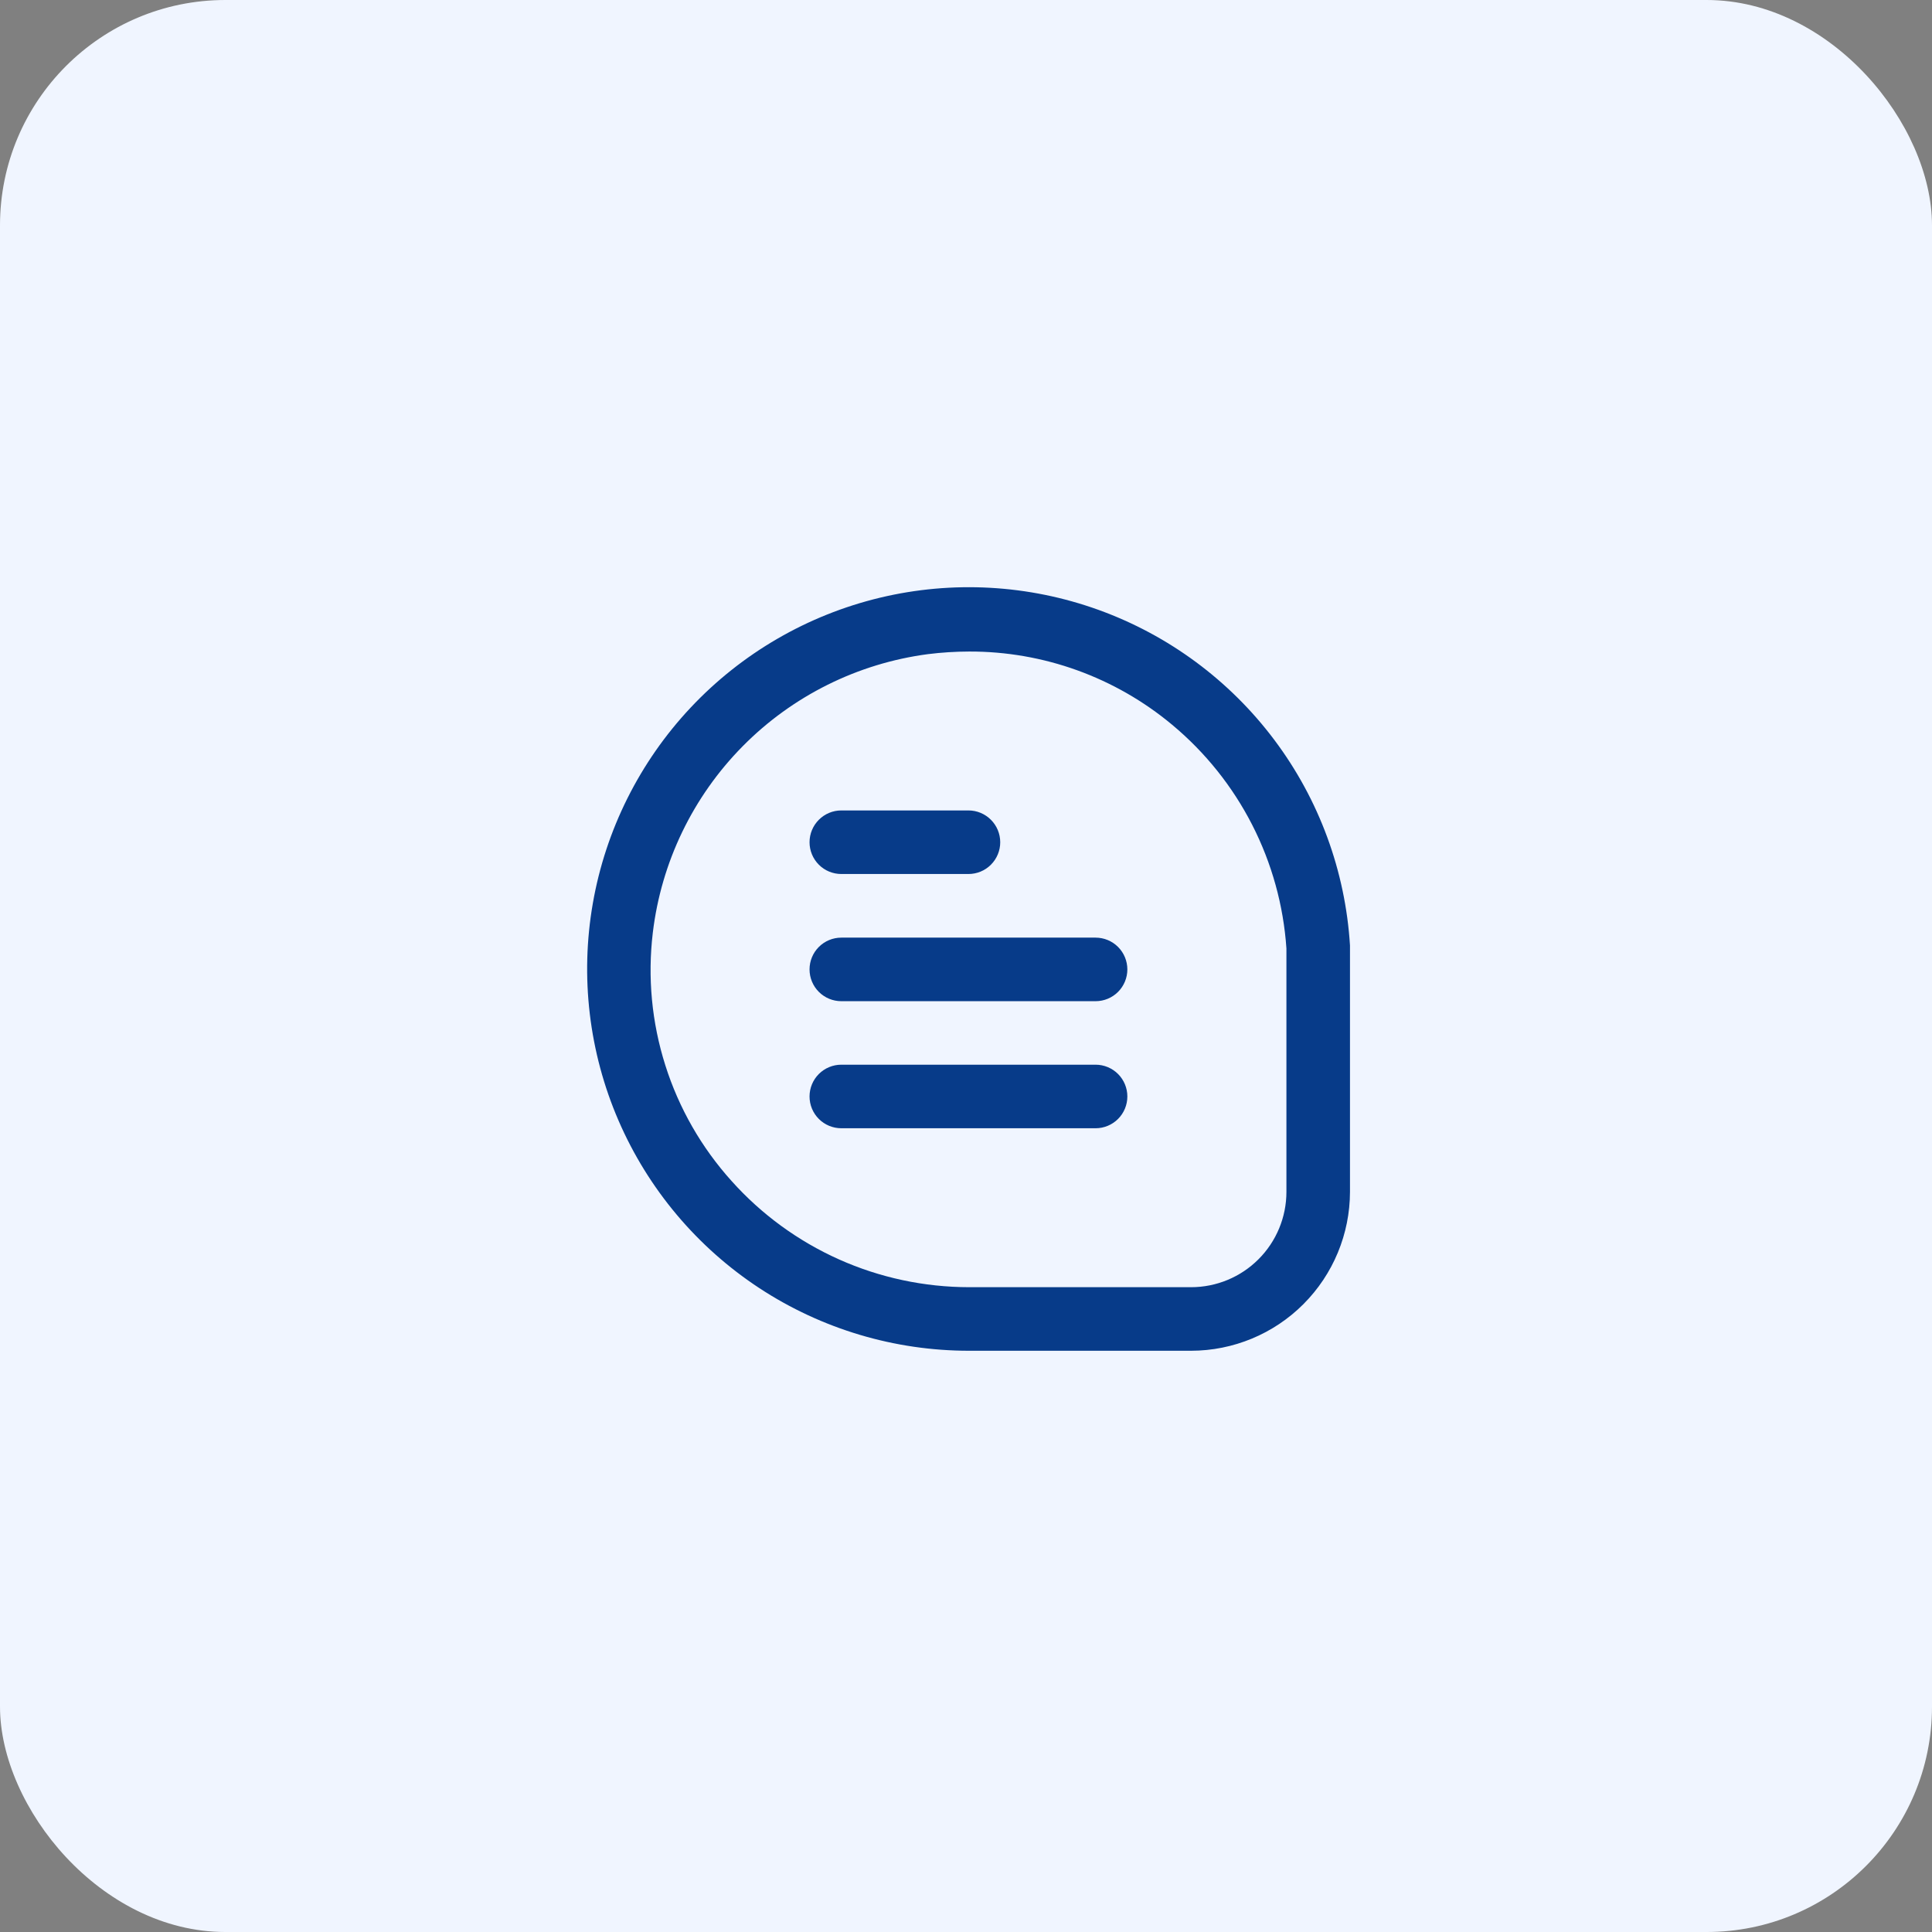 <svg width="60" height="60" viewBox="0 0 60 60" fill="none" xmlns="http://www.w3.org/2000/svg">
<rect x="0" y="0" width="60" height="60" fill="#808080" stroke="none"/>
<rect width="60" height="60" rx="7" fill="#F0F5FF"/>
<path d="M41.925 29.361C41.782 27.052 40.967 24.834 39.579 22.983C38.191 21.131 36.292 19.726 34.115 18.94C31.938 18.155 29.579 18.023 27.329 18.562C25.078 19.102 23.035 20.288 21.45 21.974C19.866 23.66 18.809 25.774 18.411 28.053C18.013 30.333 18.291 32.679 19.21 34.803C20.129 36.926 21.65 38.735 23.584 40.005C25.519 41.274 27.783 41.95 30.097 41.949H36.989C38.298 41.948 39.553 41.428 40.478 40.502C41.403 39.577 41.923 38.322 41.925 37.014V29.361ZM39.951 37.014C39.951 37.799 39.639 38.553 39.083 39.108C38.528 39.663 37.775 39.975 36.989 39.975H30.097C28.704 39.974 27.327 39.68 26.056 39.112C24.784 38.543 23.647 37.713 22.718 36.675C21.784 35.638 21.083 34.414 20.662 33.083C20.24 31.753 20.108 30.348 20.274 28.963C20.536 26.777 21.518 24.741 23.065 23.175C24.611 21.61 26.636 20.603 28.818 20.315C29.243 20.262 29.672 20.235 30.101 20.234C32.401 20.228 34.63 21.032 36.397 22.504C37.429 23.362 38.276 24.42 38.887 25.615C39.498 26.81 39.86 28.116 39.951 29.455V37.014Z" fill="#073B89"/>
<path d="M26.128 27.143H30.076C30.338 27.143 30.589 27.04 30.774 26.854C30.959 26.669 31.063 26.418 31.063 26.157C31.063 25.895 30.959 25.644 30.774 25.459C30.589 25.273 30.338 25.169 30.076 25.169H26.128C25.866 25.169 25.615 25.273 25.43 25.459C25.245 25.644 25.141 25.895 25.141 26.157C25.141 26.418 25.245 26.669 25.43 26.854C25.615 27.04 25.866 27.143 26.128 27.143Z" fill="#073B89"/>
<path d="M34.024 29.119H26.128C25.866 29.119 25.615 29.223 25.43 29.408C25.245 29.593 25.141 29.844 25.141 30.106C25.141 30.367 25.245 30.619 25.43 30.804C25.615 30.989 25.866 31.093 26.128 31.093H34.024C34.286 31.093 34.537 30.989 34.722 30.804C34.907 30.619 35.011 30.367 35.011 30.106C35.011 29.844 34.907 29.593 34.722 29.408C34.537 29.223 34.286 29.119 34.024 29.119Z" fill="#073B89"/>
<path d="M34.024 33.065H26.128C25.866 33.065 25.615 33.169 25.43 33.354C25.245 33.539 25.141 33.79 25.141 34.052C25.141 34.314 25.245 34.565 25.43 34.75C25.615 34.935 25.866 35.039 26.128 35.039H34.024C34.286 35.039 34.537 34.935 34.722 34.75C34.907 34.565 35.011 34.314 35.011 34.052C35.011 33.79 34.907 33.539 34.722 33.354C34.537 33.169 34.286 33.065 34.024 33.065Z" fill="#073B89"/>
</svg>
